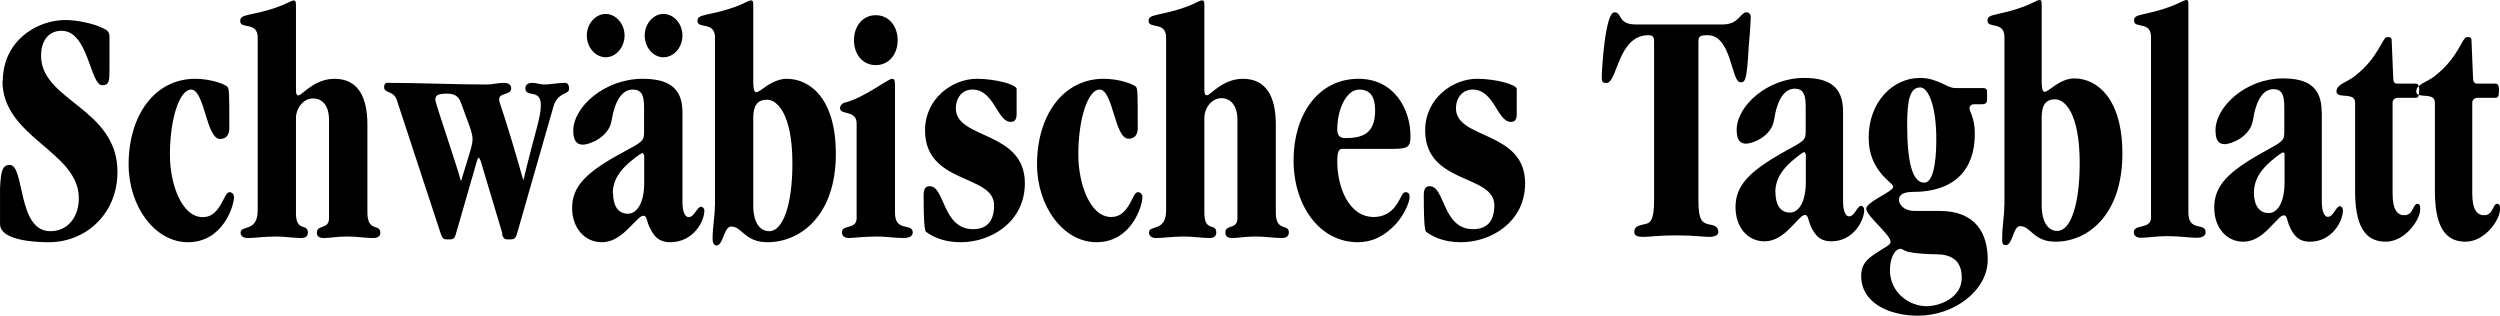 <!-- Created with Inkscape (http://www.inkscape.org/) -->
<svg xmlns:rdf="http://www.w3.org/1999/02/22-rdf-syntax-ns#" xmlns="http://www.w3.org/2000/svg" height="24.92" width="197.35" version="1.1" xmlns:cc="http://creativecommons.org/ns#" xmlns:dc="http://purl.org/dc/elements/1.1/">
	<g transform="translate(-258.47,-451.33)">
		<path d="m453.99,457.93c-0.19,0-0.3-0.16-0.3-0.48l-0.12-2.9c0-0.29-0.14-0.29-0.36-0.29-0.39,0-0.64,1.6-2.56,3.09-0.62,0.48-1.44,0.63-1.44,1.2,0,0.63,1.47,0,1.47,0.87v6.96c0,2.63,0.69,4.03,2.41,4.03,1.55,0,2.73-1.74,2.73-2.54,0-0.26,0-0.45-0.23-0.45-0.35,0-0.3,0.9-1.02,0.9-0.55,0-0.94-0.42-0.94-1.72v-7.18c0-0.24,0.24-0.37,0.41-0.37h1.43c0.21,0,0.27-0.15,0.27-0.64,0-0.38-0.13-0.48-0.28-0.48h-1.53m-6.25,0c-0.2,0-0.29-0.16-0.29-0.48l-0.12-2.9c0-0.29-0.14-0.29-0.36-0.29-0.39,0-0.64,1.6-2.57,3.09-0.61,0.48-1.43,0.63-1.43,1.2,0,0.63,1.47,0,1.47,0.87v6.96c0,2.63,0.69,4.03,2.41,4.03,1.55,0,2.73-1.74,2.73-2.54,0-0.26,0-0.45-0.23-0.45-0.35,0-0.3,0.9-1.02,0.9-0.55,0-0.93-0.42-0.93-1.72v-7.18c0-0.24,0.23-0.37,0.4-0.37h1.44c0.2,0,0.26-0.15,0.26-0.64,0-0.38-0.12-0.48-0.28-0.48h-1.53m-30.94,9.6c0,0.9-0.17,1.65-0.17,2.64,0,0.3,0,0.51,0.29,0.51,0.55,0,0.56-1.5,1.13-1.5,0.84,0,1.04,1.23,2.79,1.23,2.54,0,5.28-2.1,5.28-6.95,0-4.4-2.03-5.94-3.8-5.94-0.54,0-1.07,0.26-1.48,0.53-0.39,0.27-0.7,0.53-0.86,0.53-0.14,0-0.23-0.21-0.23-0.8v-5.91c0-0.45,0-0.54-0.19-0.54-0.26,0-0.83,0.59-3.39,1.13-0.51,0.12-0.7,0.19-0.7,0.5,0,0.66,1.34,0,1.34,1.31v13.26zm2.95-6.95c0-0.96,0.32-1.41,1.07-1.41,0.71,0,1.93,1.01,1.93,5.04,0,3.3-0.72,5.35-1.77,5.35-0.68,0-1.23-0.64-1.23-2.03v-6.95m8.63,7.94c0,0.93-1.36,0.48-1.36,1.14,0,0.3,0.25,0.44,0.55,0.44,0.51,0,1.33-0.13,2.06-0.13,1.14,0,1.67,0.13,2.34,0.13,0.45,0,0.72-0.14,0.72-0.44,0-0.8-1.36,0-1.36-1.54v-16.25c0-0.45,0-0.54-0.16-0.54-0.29,0-0.87,0.59-3.43,1.13-0.52,0.12-0.7,0.19-0.7,0.5,0,0.66,1.34,0,1.34,1.3v14.26m13.47-8.36c0-1.98-1.12-2.64-3.06-2.64-2.9,0-5.32,2.21-5.32,4.1,0,0.83,0.28,1.09,0.73,1.09,0.52,0,2-0.59,2.22-1.86,0.25-1.63,0.81-2.48,1.62-2.48,0.64,0,0.86,0.4,0.86,1.39v1.97c0,0.72-0.12,0.77-1.62,1.59-2.8,1.55-3.91,2.66-3.91,4.4,0,1.58,0.96,2.69,2.3,2.69,0.7,0,1.36-0.36,2.03-1.06,0.8-0.8,0.92-1.02,1.19-1.02,0.23,0,0.23,0.45,0.45,0.93,0.34,0.72,0.73,1.15,1.59,1.15,1.75,0,2.6-1.63,2.6-2.48,0-0.18-0.12-0.32-0.24-0.32-0.32,0-0.5,0.84-0.96,0.84-0.26,0-0.47-0.44-0.47-1.18v-7.11zm-5.35,6.39c0-1.47,1.14-2.38,2.07-3.07l0.22-0.12c0.13,0,0.13,0.12,0.13,0.2v2.16c0,1.58-0.55,2.43-1.25,2.43-0.77,0-1.17-0.64-1.17-1.63m-25.84,8.98c-1.37,0-2.89-1.07-2.89-2.85,0-0.97,0.39-1.68,0.85-1.68,0.12,0,0.25,0.15,0.58,0.24,0.53,0.12,1.53,0.19,2.16,0.19,1.13,0,2.08,0.37,2.08,1.86,0,1.55-1.7,2.24-2.78,2.24m-1.53-14.32c0-1.93,0.21-2.95,1.03-2.95,0.63,0,1.27,1.44,1.27,4.1,0,2.15-0.33,3.42-0.95,3.42-0.88,0-1.35-1.42-1.35-4.57m0.6,6.8c-0.96,0-1.25-0.61-1.25-0.86,0-0.39,0.29-0.64,1.12-0.64,3.2,0,4.87-1.7,4.87-4.57,0-1.34-0.42-1.71-0.42-2.05,0-0.14,0.13-0.3,0.33-0.3h0.61c0.39,0,0.45-0.13,0.45-0.45v-0.38c0-0.37,0-0.45-0.45-0.45h-2.06c-0.36,0-0.71-0.21-1.11-0.4-0.44-0.18-0.94-0.4-1.67-0.4-2.15,0-4.06,1.89-4.06,4.72,0,1.36,0.5,2.23,0.98,2.82,0.47,0.59,0.96,0.85,0.96,1.06,0,0.38-2.13,1.18-2.13,1.72,0,0.58,1.92,2.05,1.92,2.61,0,0.29-0.39,0.37-1.45,1.11-0.59,0.43-0.87,0.86-0.87,1.6,0,2.09,2.15,3.13,4.49,3.13,2.8,0,5.5-1.95,5.5-4.43,0-2.02-0.91-3.84-3.81-3.84h-1.95m-5.66-7.86c0-1.97-1.14-2.64-3.07-2.64-2.91,0-5.33,2.22-5.33,4.1,0,0.83,0.3,1.09,0.75,1.09,0.5,0,2-0.57,2.2-1.86,0.25-1.63,0.82-2.48,1.63-2.48,0.64,0,0.87,0.4,0.87,1.39v1.98c0,0.71-0.14,0.76-1.64,1.58-2.79,1.55-3.9,2.68-3.9,4.4,0,1.58,0.95,2.7,2.29,2.7,0.71,0,1.36-0.37,2.05-1.07,0.78-0.8,0.9-1.01,1.17-1.01,0.23,0,0.23,0.45,0.45,0.93,0.35,0.72,0.74,1.15,1.6,1.15,1.74,0,2.6-1.63,2.6-2.48,0-0.19-0.12-0.32-0.24-0.32-0.32,0-0.51,0.83-0.96,0.83-0.27,0-0.47-0.43-0.47-1.18v-7.11zm-5.35,6.39c0-1.46,1.12-2.36,2.06-3.06l0.22-0.13s0.13,0.13,0.13,0.21v2.15c0,1.58-0.55,2.43-1.25,2.43-0.78,0-1.15-0.64-1.15-1.63m-83.72,1.08c0,0.9-0.18,1.65-0.18,2.64,0,0.3,0.12,0.51,0.3,0.51,0.56,0,0.58-1.5,1.17-1.5,0.86,0,1.06,1.24,2.86,1.24,2.62,0,5.4-2.12,5.4-6.97,0-4.4-2.06-5.93-3.88-5.93-0.57,0-1.09,0.26-1.52,0.52-0.4,0.28-0.72,0.54-0.88,0.54-0.14,0-0.24-0.21-0.24-0.8v-5.91c0-0.45,0-0.54-0.2-0.54-0.26,0-0.84,0.59-3.48,1.12-0.53,0.13-0.72,0.19-0.72,0.5,0,0.67,1.38,0,1.38,1.32v13.26zm3.03-6.95c0-0.96,0.34-1.41,1.1-1.41,0.72,0,1.99,1.01,1.99,5.03,0,3.3-0.75,5.35-1.83,5.35-0.7,0-1.26-0.63-1.26-2.02v-6.95m11.19-2.16c0-0.73,0-0.9-0.24-0.9-0.3,0-2.11,1.43-3.63,1.86-0.18,0-0.47,0.19-0.47,0.45,0,0.59,1.31,0.12,1.31,1.22v7.47c0,0.93-1.16,0.47-1.16,1.13,0,0.3,0.25,0.44,0.55,0.44,0.31,0,1.15-0.12,2.26-0.12,0.68,0,1.35,0.12,2.03,0.12,0.47,0,0.75-0.14,0.75-0.44,0-0.78-1.4,0-1.4-1.53v-9.7zm-3.24-3.94c0,1.09,0.67,1.96,1.72,1.96s1.73-0.87,1.73-1.96c0-1.1-0.68-1.98-1.73-1.98s-1.72,0.88-1.72,1.98m5.95,11.52c-0.31,0-0.45,0.23-0.45,0.7,0,2.67,0.12,2.83,0.19,2.9,0.46,0.33,1.27,0.82,2.75,0.82,2.4,0,5.05-1.62,5.05-4.65,0-4.18-5.45-3.44-5.45-5.92,0-0.8,0.48-1.48,1.31-1.48,1.72,0,1.95,2.55,3.02,2.55,0.28,0,0.47-0.13,0.47-0.62v-1.98c0-0.33-1.62-0.8-3.15-0.8-1.89,0-4.08,1.53-4.08,4.07,0,4.29,5.45,3.44,5.45,5.91,0,1.42-0.71,1.89-1.67,1.89-2.4,0-2.22-3.39-3.4-3.39m8.46-1.72c0,3.3,2.07,6.14,4.69,6.14,2.8,0,3.63-2.92,3.63-3.55,0-0.22-0.15-0.4-0.35-0.4-0.26,0-0.37,0.42-0.62,0.87-0.45,0.78-0.89,1.09-1.5,1.09-1.7,0-2.59-2.71-2.59-4.9,0-2.93,0.78-5.16,1.68-5.16,1.07,0,1.18,3.88,2.28,3.88,0.49,0,0.73-0.32,0.73-0.82,0-2.75,0-3.18-0.16-3.3-0.22-0.19-1.29-0.61-2.53-0.61-3.19,0-5.26,2.87-5.26,6.76m18.85-3.15c0-2.18-0.74-3.61-2.6-3.61-1.01,0-1.78,0.5-2.45,1.06-0.19,0.16-0.31,0.24-0.4,0.24-0.13,0-0.19-0.13-0.19-0.4v-6.55c0-0.45,0-0.54-0.21-0.54-0.25,0-0.84,0.59-3.46,1.12-0.54,0.13-0.73,0.19-0.73,0.5,0,0.67,1.38,0,1.38,1.32v13.63c0,1.75-1.35,1.12-1.35,1.75,0,0.3,0.25,0.44,0.55,0.44,0.53,0,1.38-0.12,2.21-0.12,0.77,0,1.45,0.12,1.99,0.12,0.37,0,0.56-0.14,0.56-0.44,0-0.78-0.94,0-0.94-1.53v-7.52c0-0.75,0.56-1.55,1.35-1.55,0.65,0,1.26,0.49,1.26,1.72v7.75c0,0.93-0.95,0.47-0.95,1.13,0,0.3,0.15,0.44,0.55,0.44,0.47,0,1-0.12,1.83-0.12,0.84,0,1.41,0.12,2.08,0.12,0.32,0,0.55-0.14,0.55-0.44,0-0.73-1.03,0-1.03-1.58v-6.94m9.3,1.92c1.16,0,1.33-0.18,1.33-1.01,0-2.14-1.3-4.52-4.1-4.52-3.22,0-5.13,2.87-5.13,6.43,0,3.58,2.05,6.47,5.08,6.47,1.12,0,2.1-0.47,3.01-1.45,0.6-0.67,1.07-1.65,1.07-2.13,0-0.27-0.12-0.37-0.32-0.37-0.29,0-0.34,0.52-0.84,1.16-0.32,0.41-0.86,0.8-1.66,0.8-2,0-2.89-2.39-2.89-4.39,0-0.8,0.13-0.99,0.43-0.99h4.02zm-4.45-1.55c0-1.53,0.7-3.13,1.73-3.13,0.92,0,1.26,0.63,1.26,1.65,0,1.83-0.99,2.18-2.36,2.18-0.44,0-0.63-0.21-0.63-0.7m7.28,4.5c-0.31,0-0.45,0.23-0.45,0.7,0,2.67,0.12,2.83,0.19,2.9,0.46,0.33,1.28,0.82,2.75,0.82,2.4,0,5.06-1.62,5.06-4.65,0-4.18-5.46-3.44-5.46-5.92,0-0.8,0.5-1.48,1.31-1.48,1.72,0,1.95,2.55,3.02,2.55,0.29,0,0.47-0.13,0.47-0.62v-1.98c0-0.33-1.62-0.8-3.14-0.8-1.89,0-4.09,1.53-4.09,4.07,0,4.29,5.46,3.44,5.46,5.91,0,1.42-0.72,1.89-1.69,1.89-2.4,0-2.21-3.39-3.4-3.39m16.25-12.77c-1.45,0-1.05-0.96-1.68-0.96-0.75,0-1,4.71-1,5.06,0,0.36,0,0.52,0.37,0.52,0.88,0,0.88-3.77,3.31-3.77,0.32,0,0.45,0.12,0.45,0.47v12.63c0,1.6-0.36,1.74-0.72,1.81-0.53,0.13-0.84,0.16-0.84,0.64,0,0.3,0.31,0.37,0.7,0.37,0.48,0,1.18-0.12,2.61-0.12s2.13,0.12,2.62,0.12c0.37,0,0.7-0.12,0.7-0.37,0-0.48-0.33-0.54-0.84-0.64-0.36-0.12-0.73-0.21-0.73-1.81v-12.58c0-0.45,0.15-0.52,0.73-0.52,1.92,0,1.84,3.72,2.6,3.72,0.35,0,0.5-0.12,0.64-2.82,0.12-1.28,0.16-2.15,0.16-2.29,0-0.3-0.14-0.42-0.34-0.42-0.47,0-0.6,0.96-1.86,0.96h-6.88m-128.93,4.45c0,4.5,6.03,5.54,6.03,9.27,0,1.44-0.83,2.6-2.26,2.6-2.61,0-2-5.23-3.19-5.23-0.58,0-0.7,0.45-0.77,1.83v2.83c0,1.41,3.21,1.44,3.86,1.44,2.89,0,5.41-2.22,5.41-5.55,0-5.05-6.03-5.59-6.03-9.17,0-1.11,0.53-1.97,1.62-1.97,2.13,0,2.24,4.3,3.21,4.3,0.54,0,0.57-0.35,0.57-1.18v-2.63c0-0.49-0.25-0.57-0.59-0.73-0.71-0.34-1.98-0.61-2.89-0.61-2.3,0-4.94,1.69-4.94,4.8m9.93,6.6c0,3.31,2.07,6.14,4.68,6.14,2.8,0,3.64-2.92,3.64-3.55,0-0.22-0.14-0.4-0.35-0.4-0.26,0-0.37,0.42-0.64,0.88-0.43,0.77-0.87,1.09-1.48,1.09-1.7,0-2.59-2.71-2.59-4.9,0-2.94,0.78-5.17,1.67-5.17,1.08,0,1.19,3.9,2.29,3.9,0.49,0,0.73-0.33,0.73-0.84,0-2.74,0-3.16-0.17-3.3-0.21-0.19-1.28-0.61-2.52-0.61-3.19,0-5.26,2.87-5.26,6.76m18.85-3.14c0-2.19-0.74-3.62-2.6-3.62-1.02,0-1.78,0.51-2.45,1.06-0.19,0.16-0.3,0.25-0.4,0.25-0.13,0-0.19-0.13-0.19-0.4v-6.56c0-0.45,0-0.53-0.21-0.53-0.25,0-0.84,0.59-3.47,1.11-0.53,0.13-0.72,0.19-0.72,0.52,0,0.66,1.38,0,1.38,1.3v13.63c0,1.77-1.35,1.13-1.35,1.77,0,0.28,0.25,0.42,0.56,0.42,0.52,0,1.36-0.12,2.21-0.12,0.76,0,1.44,0.12,1.98,0.12,0.37,0,0.56-0.14,0.56-0.42,0-0.8-0.94,0-0.94-1.55v-7.52c0-0.73,0.56-1.53,1.35-1.53,0.66,0,1.26,0.47,1.26,1.7v7.75c0,0.93-0.96,0.48-0.96,1.15,0,0.28,0.17,0.42,0.56,0.42,0.48,0,1-0.12,1.83-0.12s1.41,0.12,2.07,0.12c0.33,0,0.55-0.14,0.55-0.42,0-0.75-1.02,0-1.02-1.6v-6.93m10.62,8.64c0.13,0.4,0.24,0.42,0.54,0.42,0.38,0,0.51,0,0.64-0.42l2.89-10.08c0.35-1.17,1.23-0.91,1.23-1.38,0-0.35-0.12-0.48-0.35-0.48-0.53,0-1.1,0.13-1.63,0.13-0.3,0-0.6-0.13-0.92-0.13s-0.55,0.13-0.55,0.43c0,0.77,1.22,0,1.22,1.32,0,1.01-0.4,1.88-1.38,5.95-1.64-5.79-1.91-6.05-1.91-6.4,0-0.56,0.95-0.29,0.95-0.87,0-0.27-0.19-0.43-0.6-0.43-0.45,0-0.88,0.13-1.31,0.13-2.64,0-5.24-0.13-7.88-0.13-0.16,0-0.24,0.13-0.24,0.34,0,0.51,0.75,0.25,1,1.01l3.48,10.59c0.14,0.4,0.26,0.42,0.56,0.42,0.37,0,0.51,0,0.62-0.42l1.57-5.44c0.12-0.42,0.14-0.59,0.26-0.59,0,0,0.14,0.19,0.19,0.45l1.67,5.58zm-3.26-4.24c-0.14-0.7-2-6.1-2-6.35,0-0.31,0.12-0.5,0.91-0.5,0.58,0,0.93,0.19,1.11,0.71,0.59,1.64,0.92,2.35,0.92,2.87,0,0.5-0.22,1.06-0.89,3.27m14.48-11.44c0,0.94,0.67,1.72,1.48,1.72,0.82,0,1.5-0.78,1.5-1.72,0-0.92-0.68-1.7-1.5-1.7-0.81,0-1.48,0.78-1.48,1.7m-4.57,0c0,0.94,0.68,1.72,1.49,1.72s1.49-0.78,1.49-1.72c0-0.92-0.68-1.7-1.49-1.7s-1.49,0.78-1.49,1.7m7.55,6.05c0-1.97-1.17-2.63-3.15-2.63-2.98,0-5.47,2.21-5.47,4.1,0,0.82,0.3,1.1,0.77,1.1,0.5,0,2.04-0.59,2.25-1.88,0.27-1.62,0.84-2.47,1.68-2.47,0.66,0,0.89,0.4,0.89,1.38v1.98c0,0.71-0.14,0.77-1.68,1.6-2.86,1.54-4,2.66-4,4.39,0,1.57,0.98,2.7,2.35,2.7,0.73,0,1.4-0.38,2.09-1.08,0.82-0.8,0.94-1.01,1.22-1.01,0.23,0,0.23,0.46,0.47,0.94,0.35,0.72,0.73,1.15,1.62,1.15,1.8,0,2.69-1.63,2.69-2.49,0-0.18-0.13-0.31-0.26-0.31-0.33,0-0.52,0.82-0.98,0.82-0.29,0-0.49-0.42-0.49-1.17v-7.12zm-5.5,6.4c0-1.46,1.17-2.37,2.12-3.06l0.23-0.12s0.13,0.12,0.13,0.21v2.16c0,1.56-0.56,2.43-1.29,2.43-0.79,0-1.17-0.65-1.17-1.63" fill-rule="evenodd" fill="#000"/>
	</g>
</svg>
